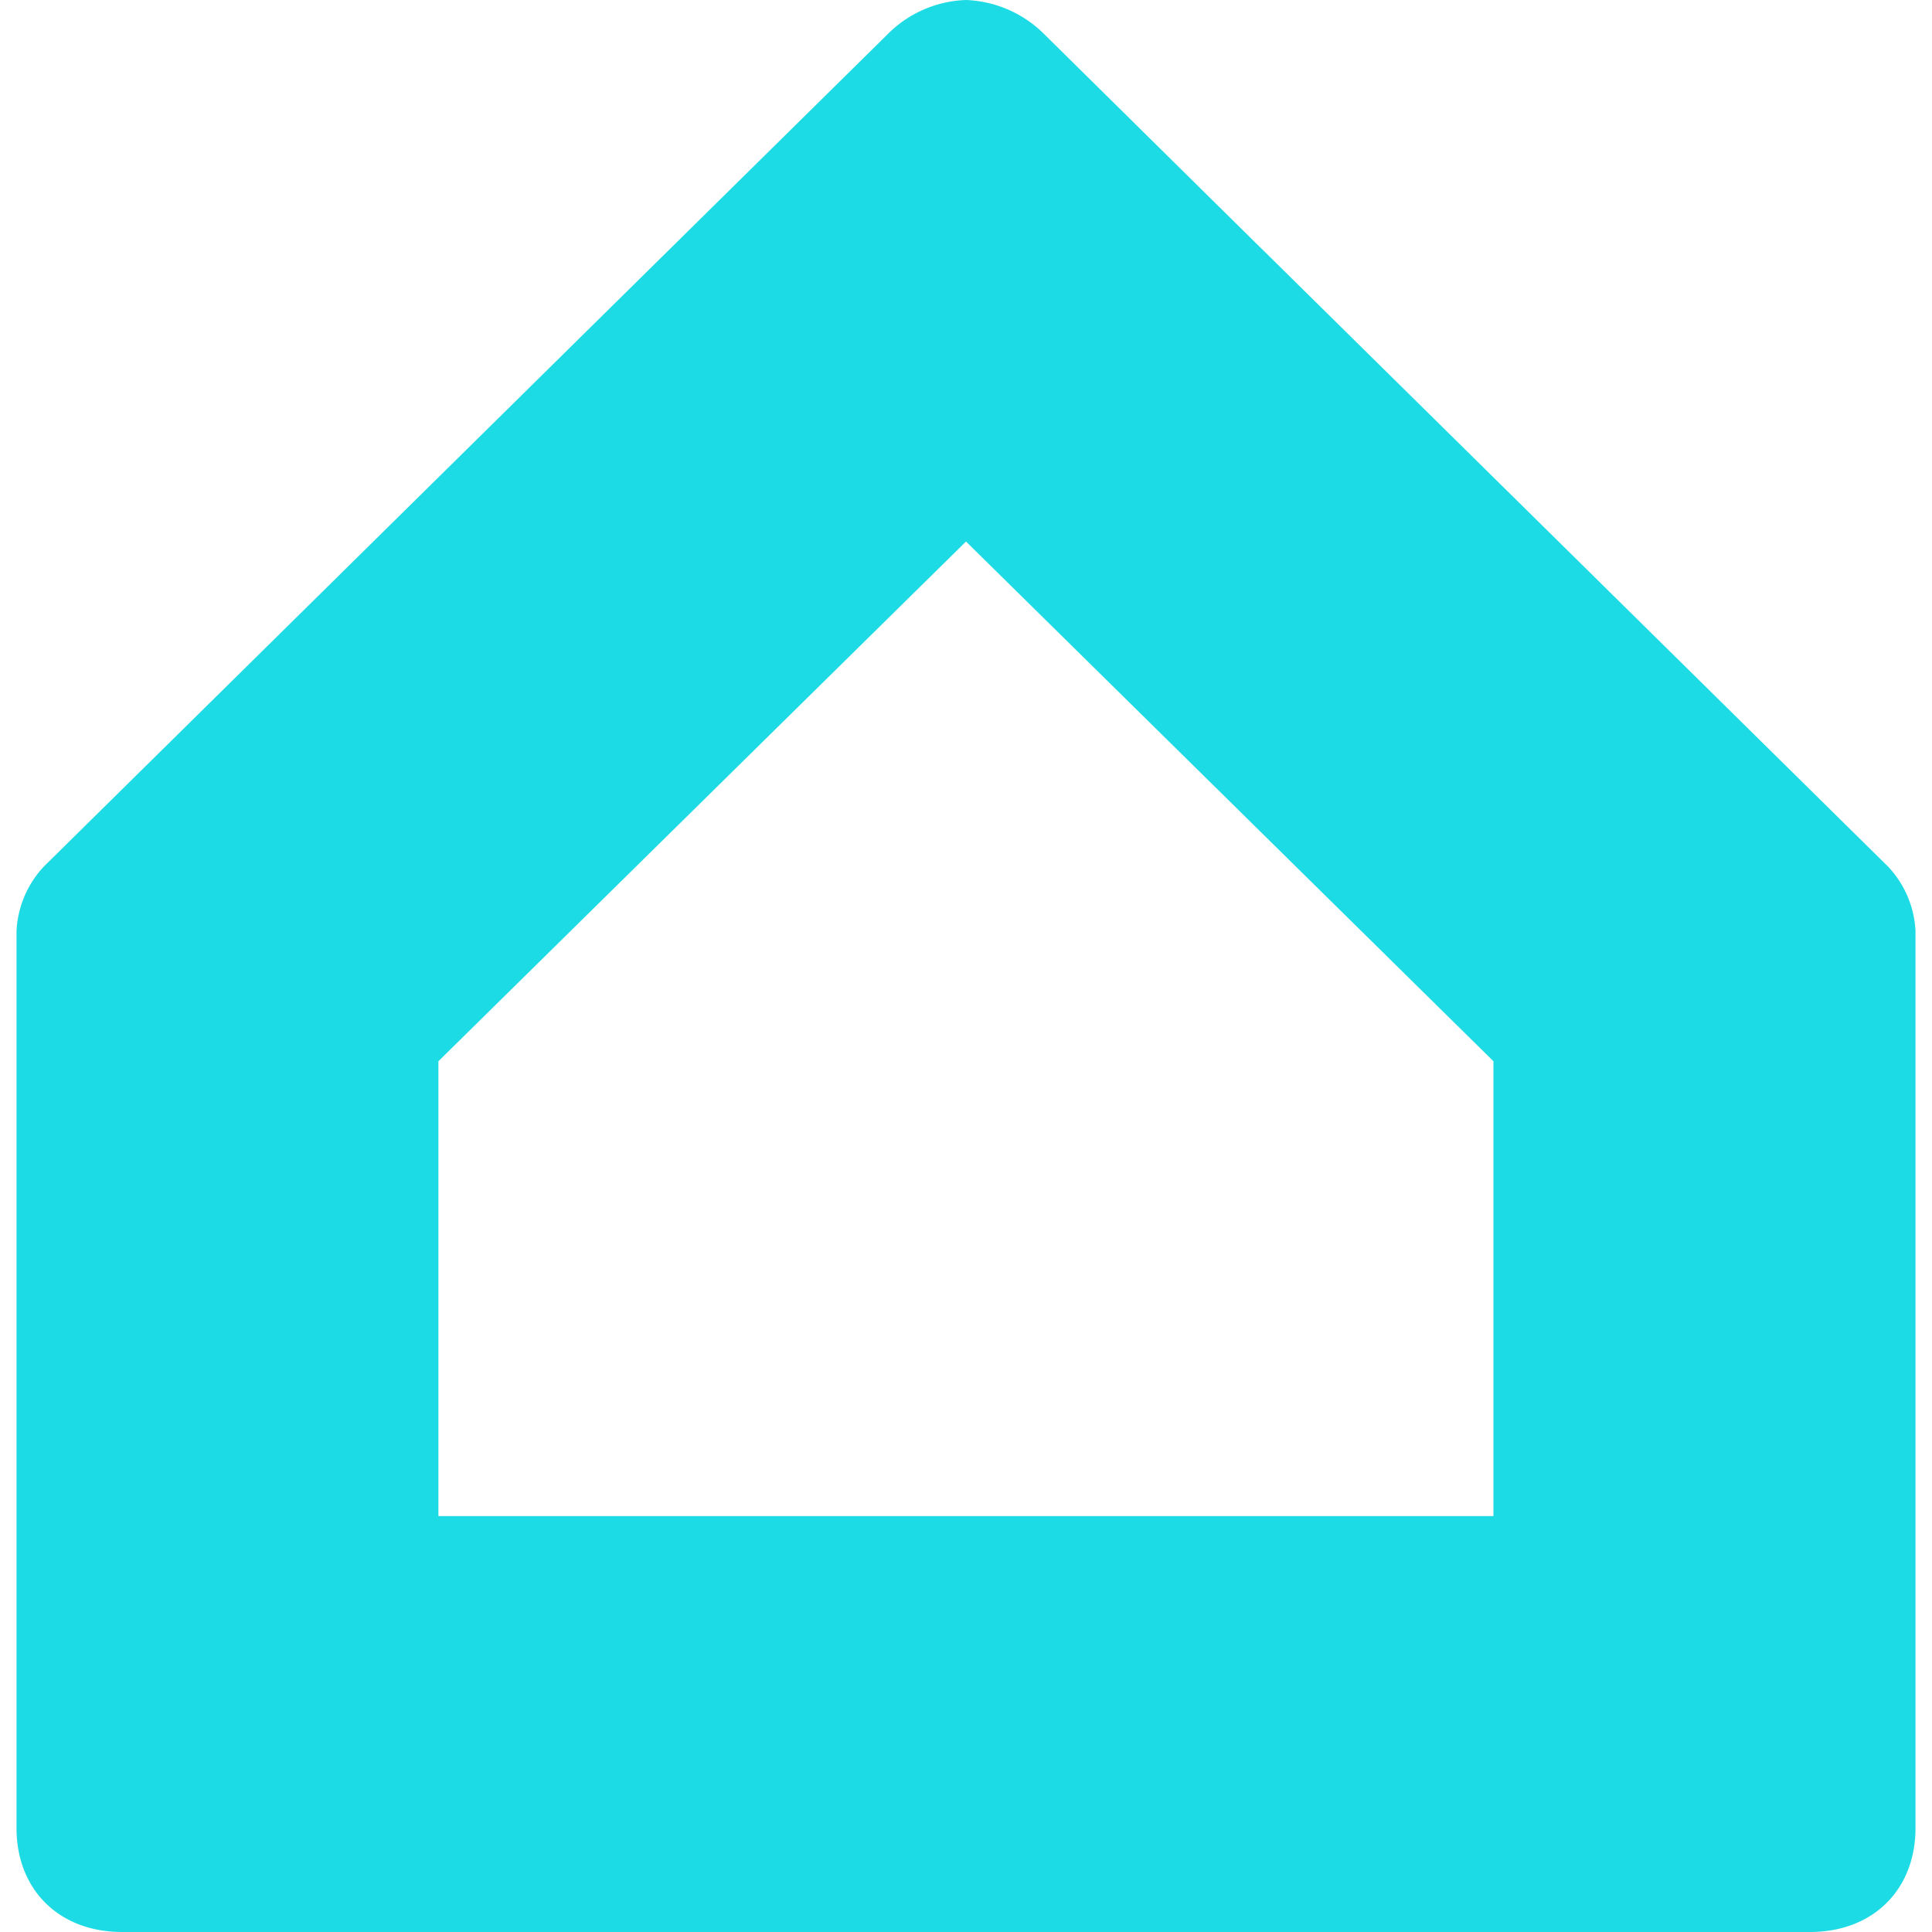<svg role="img" width="32px" height="32px" viewBox="0 0 24 24" xmlns="http://www.w3.org/2000/svg"><title>Google Home</title><path fill="#1ddbe4" d="M12 0a1.44 1.44 0 0 0-.947.399L.547 10.762a1.26 1.26 0 0 0-.342.808v11.138c0 .768.53 1.292 1.311 1.292h20.968c.78 0 1.311-.522 1.311-1.292V11.57a1.25 1.25 0 0 0-.34-.804L15.68 3.097h-.001L12.947.4A1.454 1.454 0 0 0 12 0Zm0 6.727 6.552 6.456v5.65H5.446v-5.65z"/></svg>